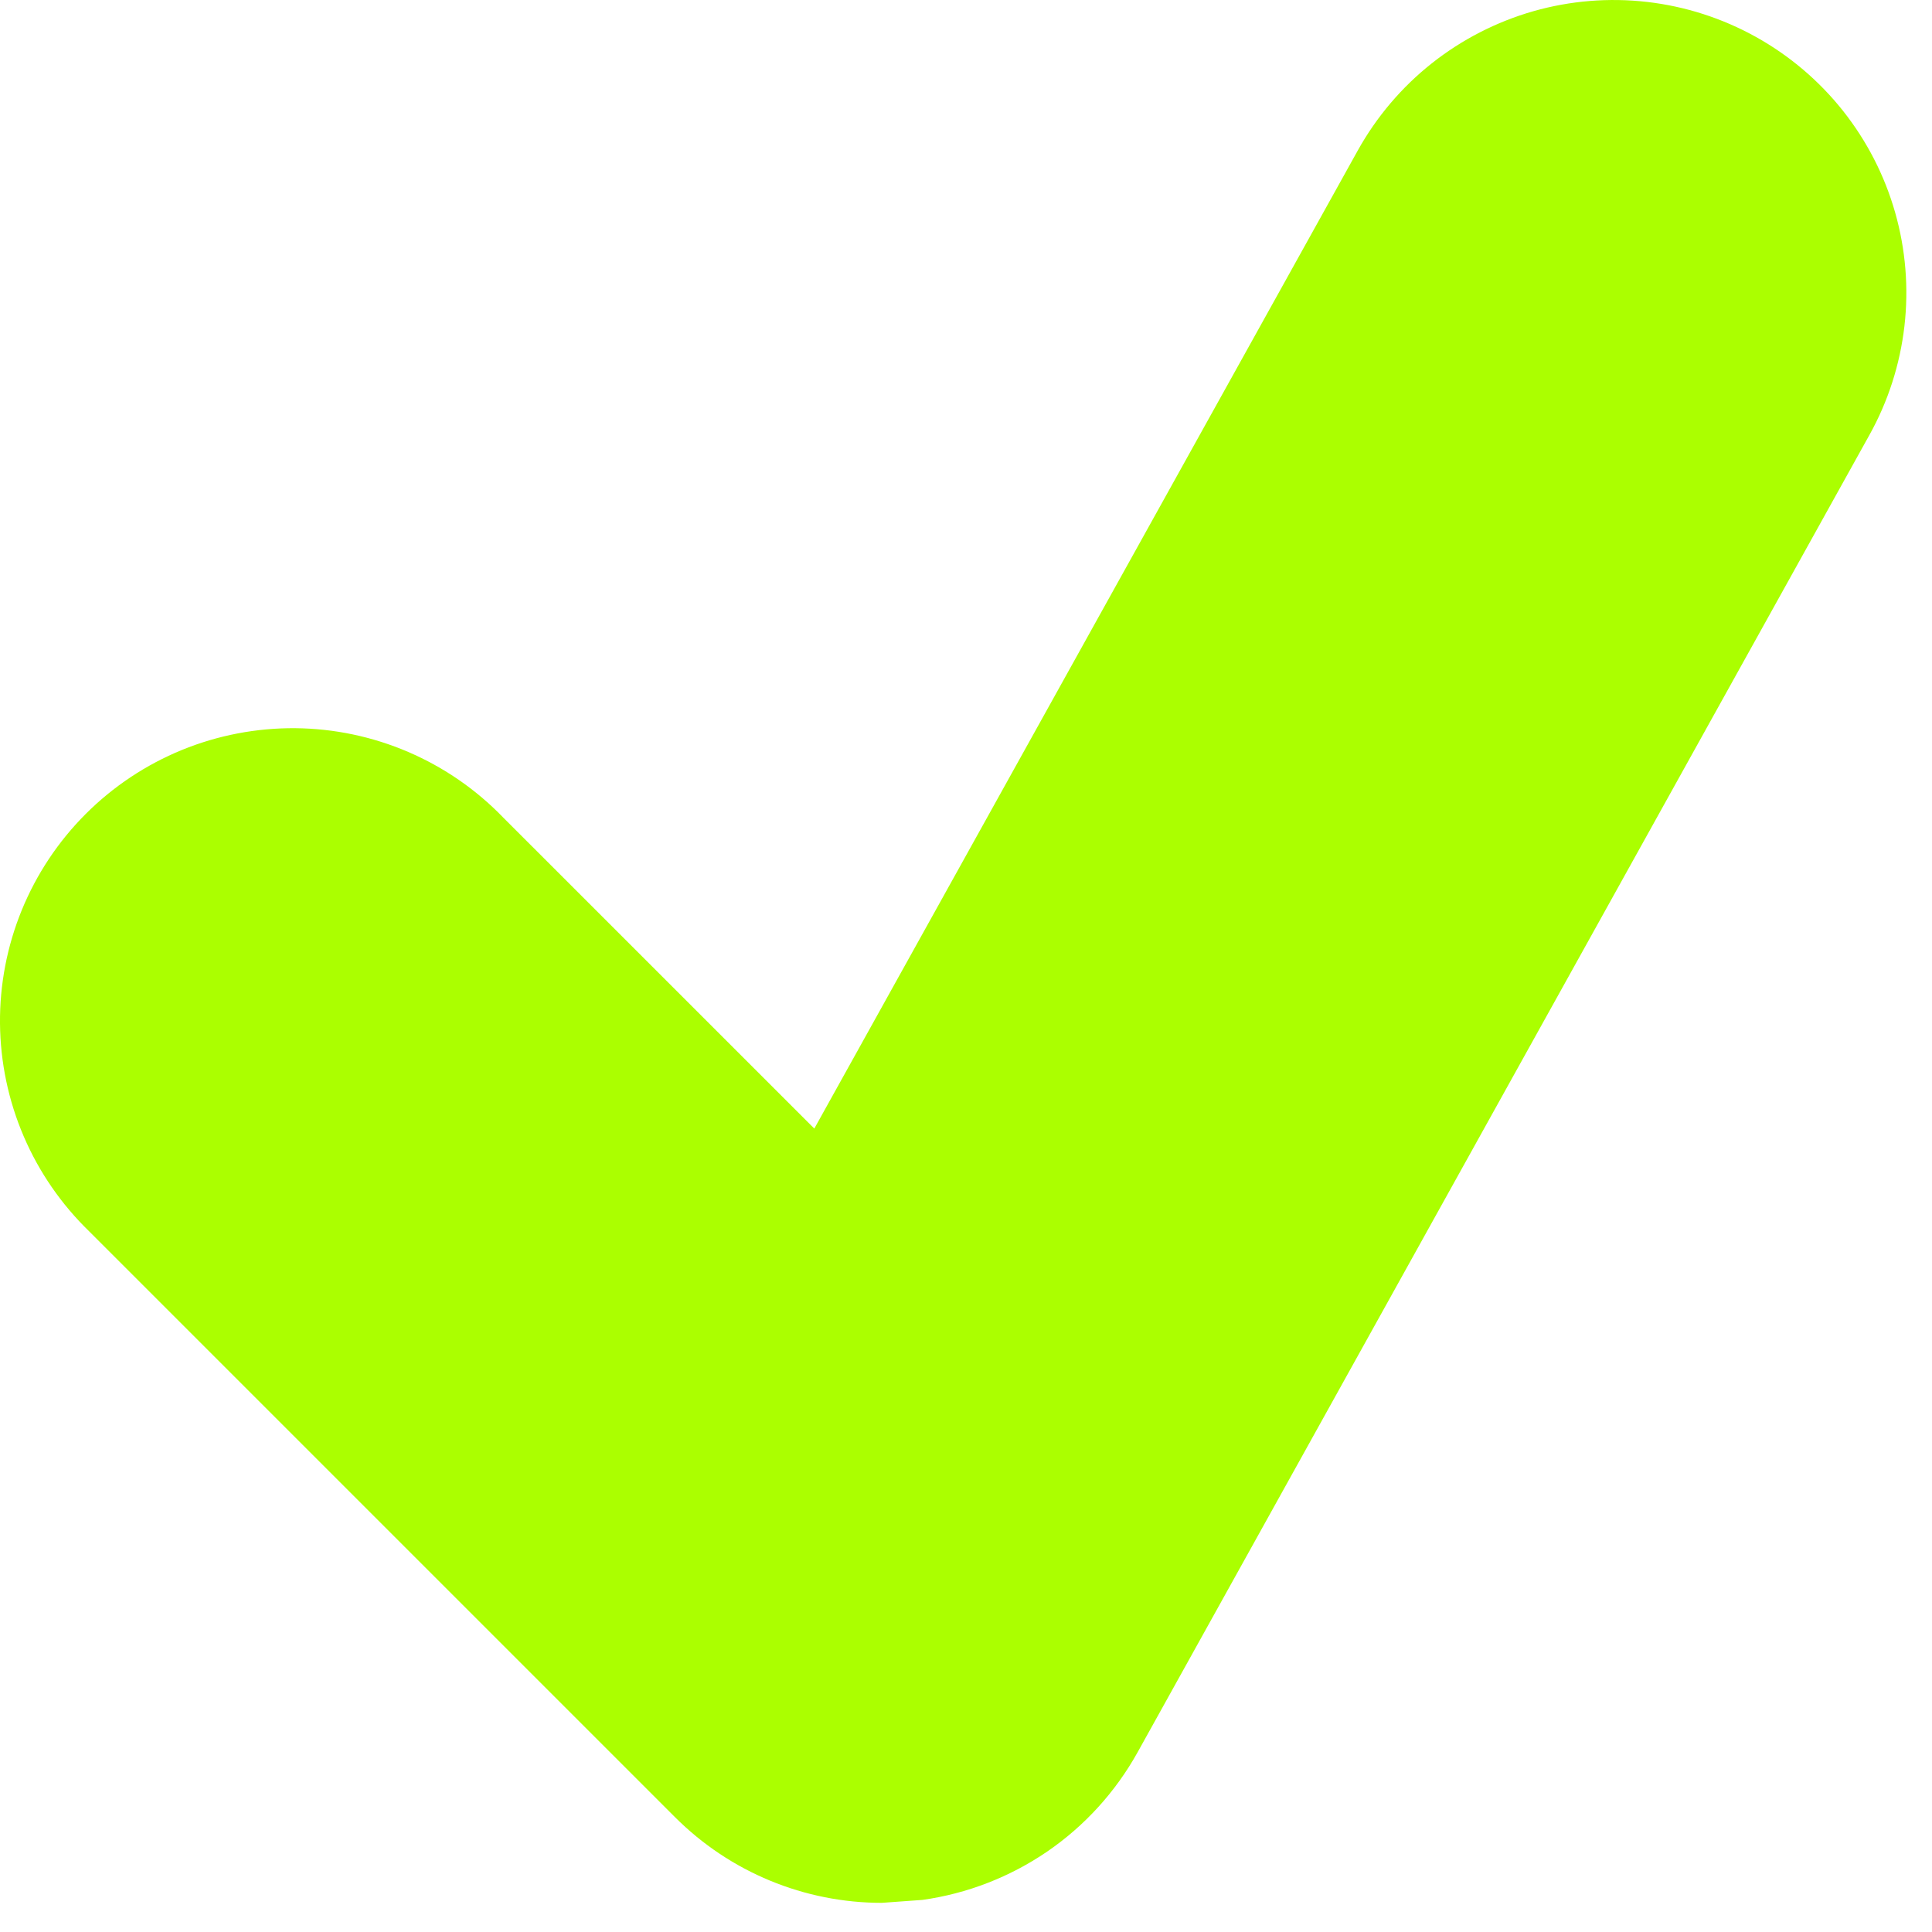 <svg width="33" height="33" viewBox="0 0 33 33" fill="none" xmlns="http://www.w3.org/2000/svg">
<path d="M29.991 0.63C29.417 0.311 28.786 0.108 28.134 0.033C27.481 -0.042 26.82 0.012 26.189 0.192C25.558 0.373 24.968 0.676 24.453 1.084C23.939 1.492 23.51 1.998 23.191 2.572L13.909 19.277L8.596 13.965C8.135 13.487 7.583 13.106 6.973 12.844C6.363 12.582 5.707 12.444 5.043 12.438C4.38 12.433 3.721 12.559 3.107 12.81C2.492 13.062 1.934 13.433 1.464 13.903C0.995 14.372 0.624 14.93 0.372 15.545C0.121 16.159 -0.006 16.818 0 17.482C0.006 18.146 0.144 18.802 0.406 19.412C0.668 20.022 1.049 20.573 1.526 21.035L11.526 31.035C12.471 31.982 13.746 32.502 15.061 32.502L15.754 32.452C16.52 32.345 17.251 32.061 17.89 31.624C18.528 31.186 19.055 30.606 19.431 29.93L31.931 7.43C32.251 6.856 32.453 6.225 32.529 5.572C32.604 4.92 32.55 4.259 32.37 3.628C32.19 2.996 31.887 2.407 31.479 1.892C31.071 1.378 30.565 0.949 29.991 0.63Z" fill="#ABFF00"/>
</svg>
